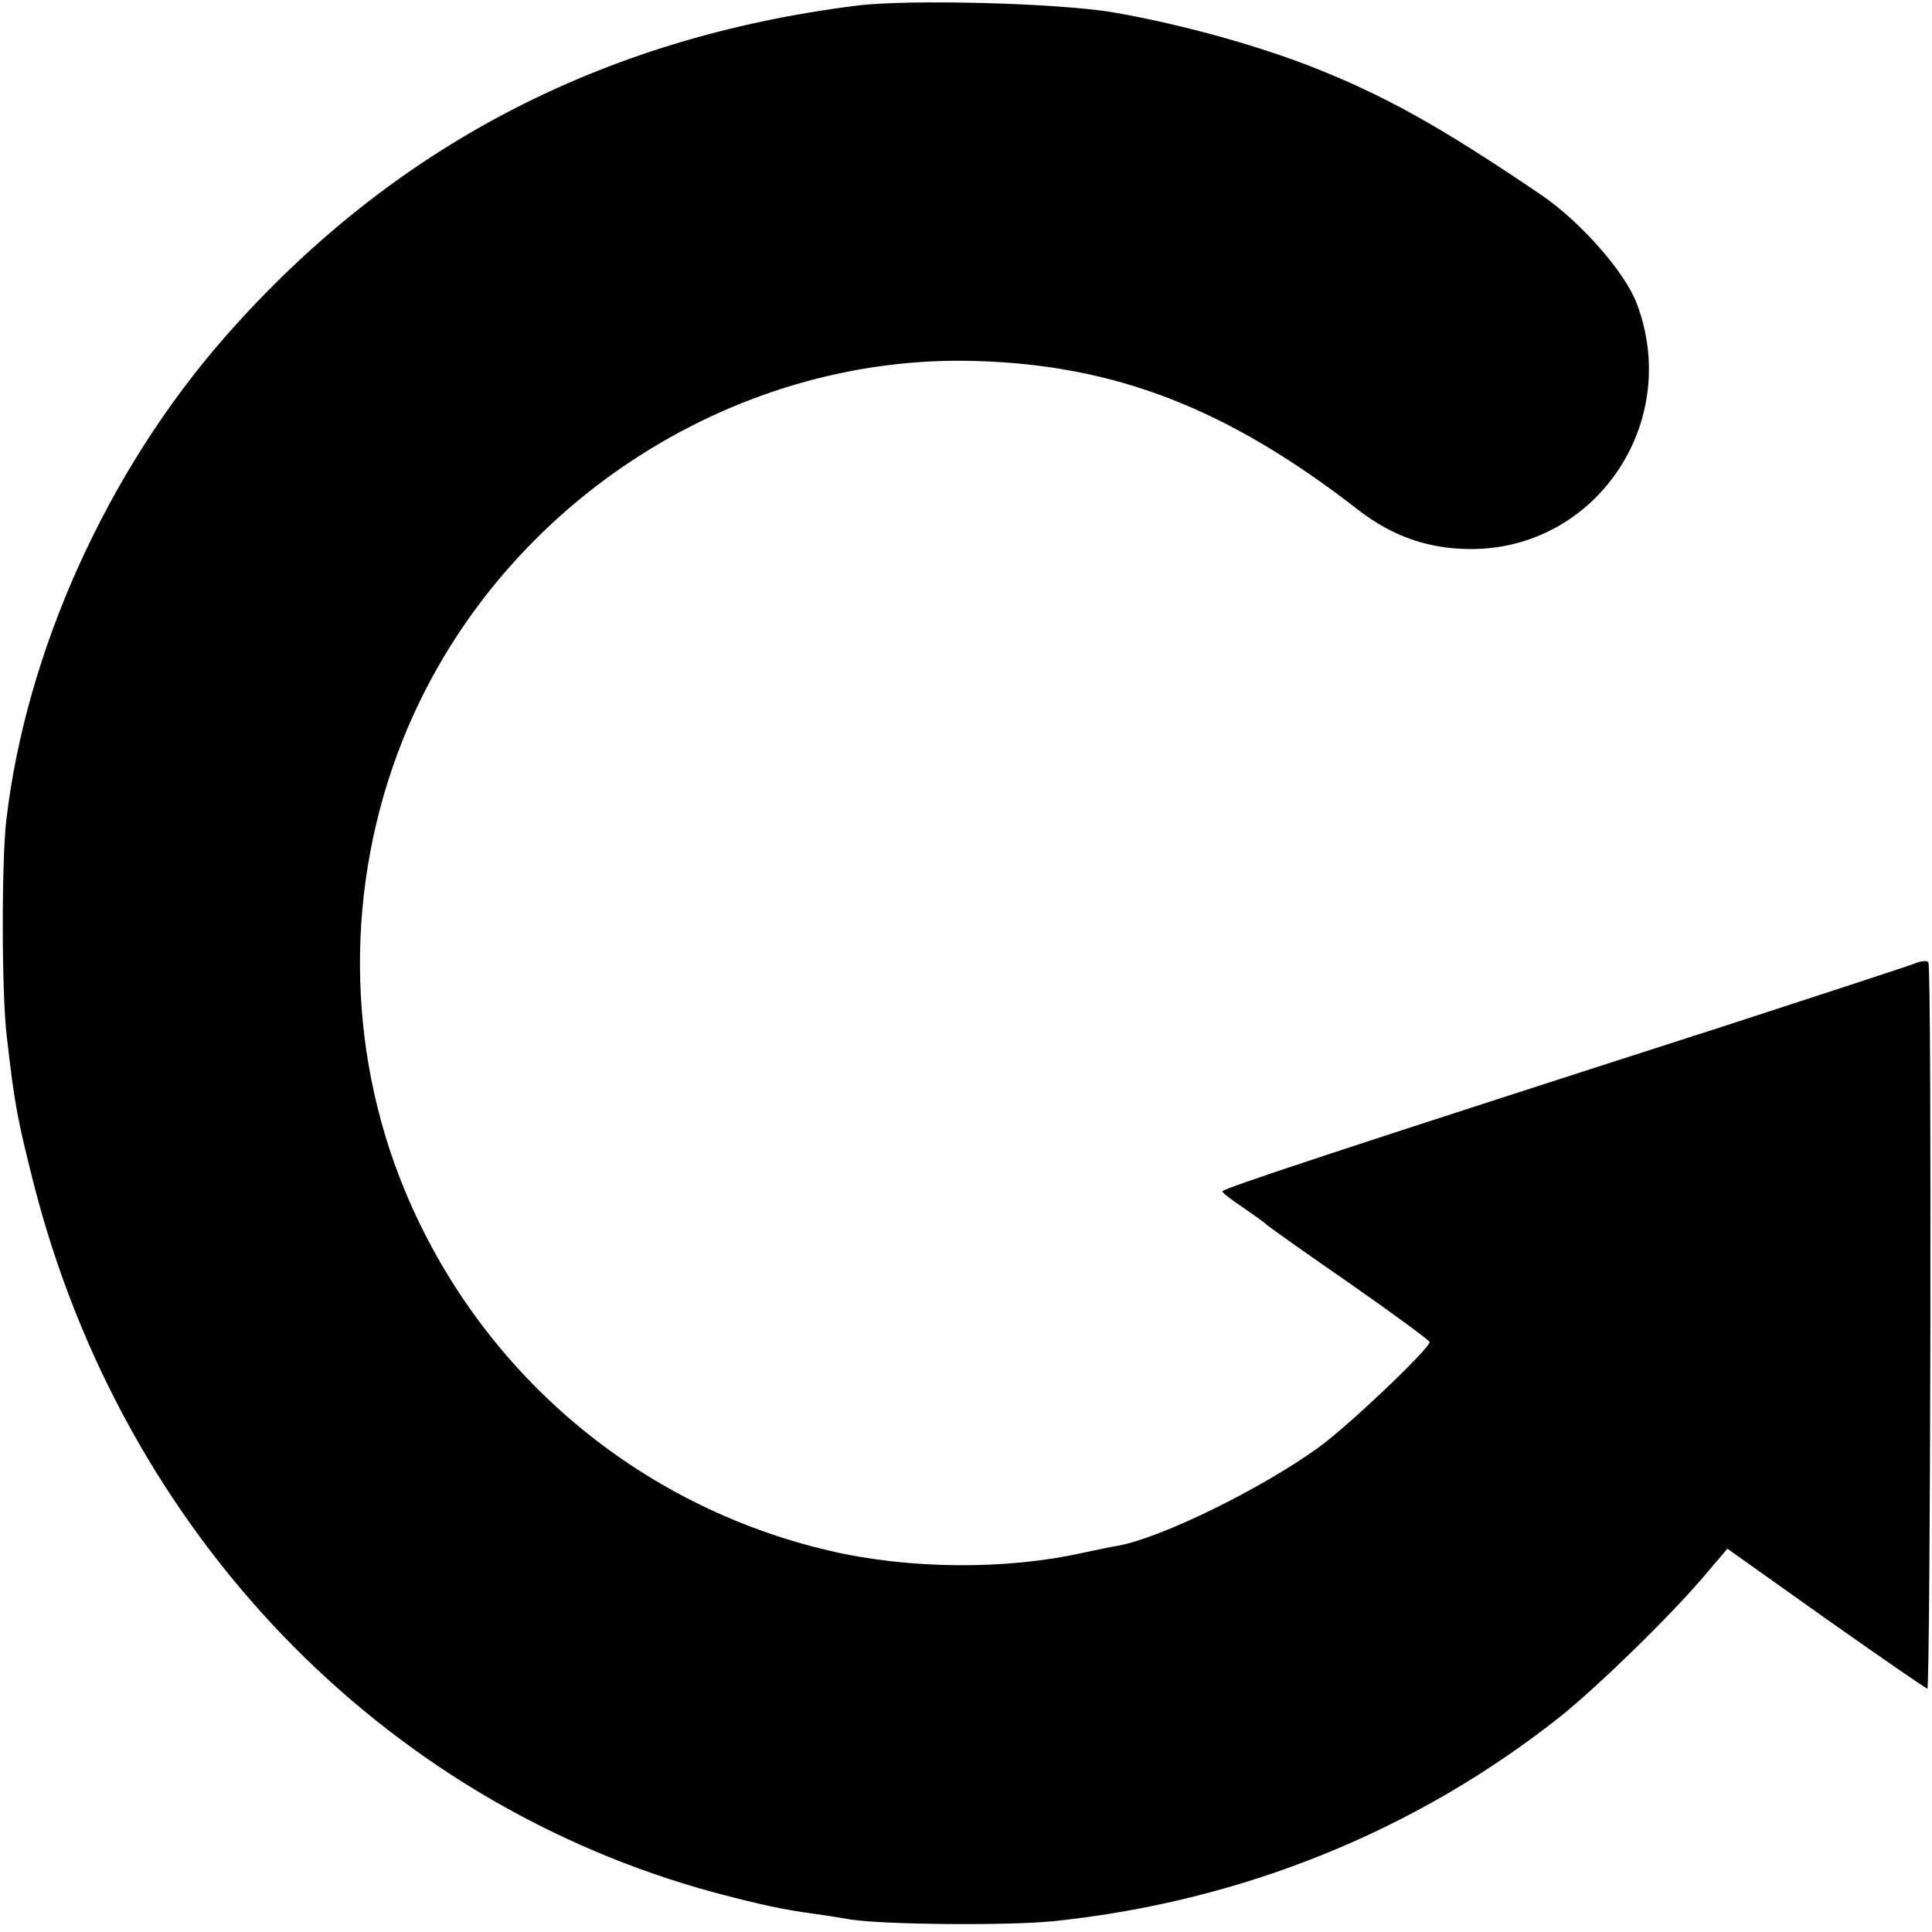 <?xml version="1.0" standalone="no"?>
<!DOCTYPE svg PUBLIC "-//W3C//DTD SVG 20010904//EN"
 "http://www.w3.org/TR/2001/REC-SVG-20010904/DTD/svg10.dtd">
<svg version="1.0" xmlns="http://www.w3.org/2000/svg"
 width="373pt" height="373pt" viewBox="0 0 373 373"
 preserveAspectRatio="xMidYMid meet">
<g transform="translate(0,373) scale(0.1,-0.1)"
fill="#000000" stroke="none">
<path d="M1653 3719 c-493 -62 -898 -274 -1219 -640 -227 -259 -384 -606 -422
-934 -9 -79 -9 -333 1 -415 15 -132 20 -158 52 -285 172 -675 672 -1195 1315
-1369 91 -24 133 -33 193 -41 15 -2 47 -7 70 -11 67 -10 305 -12 392 -3 364
38 701 175 980 397 74 60 214 196 280 275 l40 47 190 -135 c105 -74 193 -135
196 -135 6 0 9 1391 2 1402 -2 4 -14 3 -26 -2 -12 -5 -175 -58 -362 -119 -762
-245 -975 -316 -975 -321 0 -3 17 -16 38 -30 20 -14 42 -29 48 -35 6 -5 79
-57 163 -115 83 -58 151 -108 151 -111 0 -13 -159 -164 -215 -204 -111 -80
-301 -173 -385 -189 -14 -2 -45 -9 -70 -14 -147 -33 -334 -32 -488 4 -370 86
-675 344 -821 697 -113 274 -115 588 -4 867 178 448 632 748 1108 733 270 -8
486 -92 738 -288 66 -51 136 -75 217 -75 242 0 407 245 320 474 -23 61 -108
157 -182 208 -200 136 -309 196 -453 252 -110 42 -249 80 -375 102 -105 18
-396 26 -497 13z"/>
</g>
</svg>
